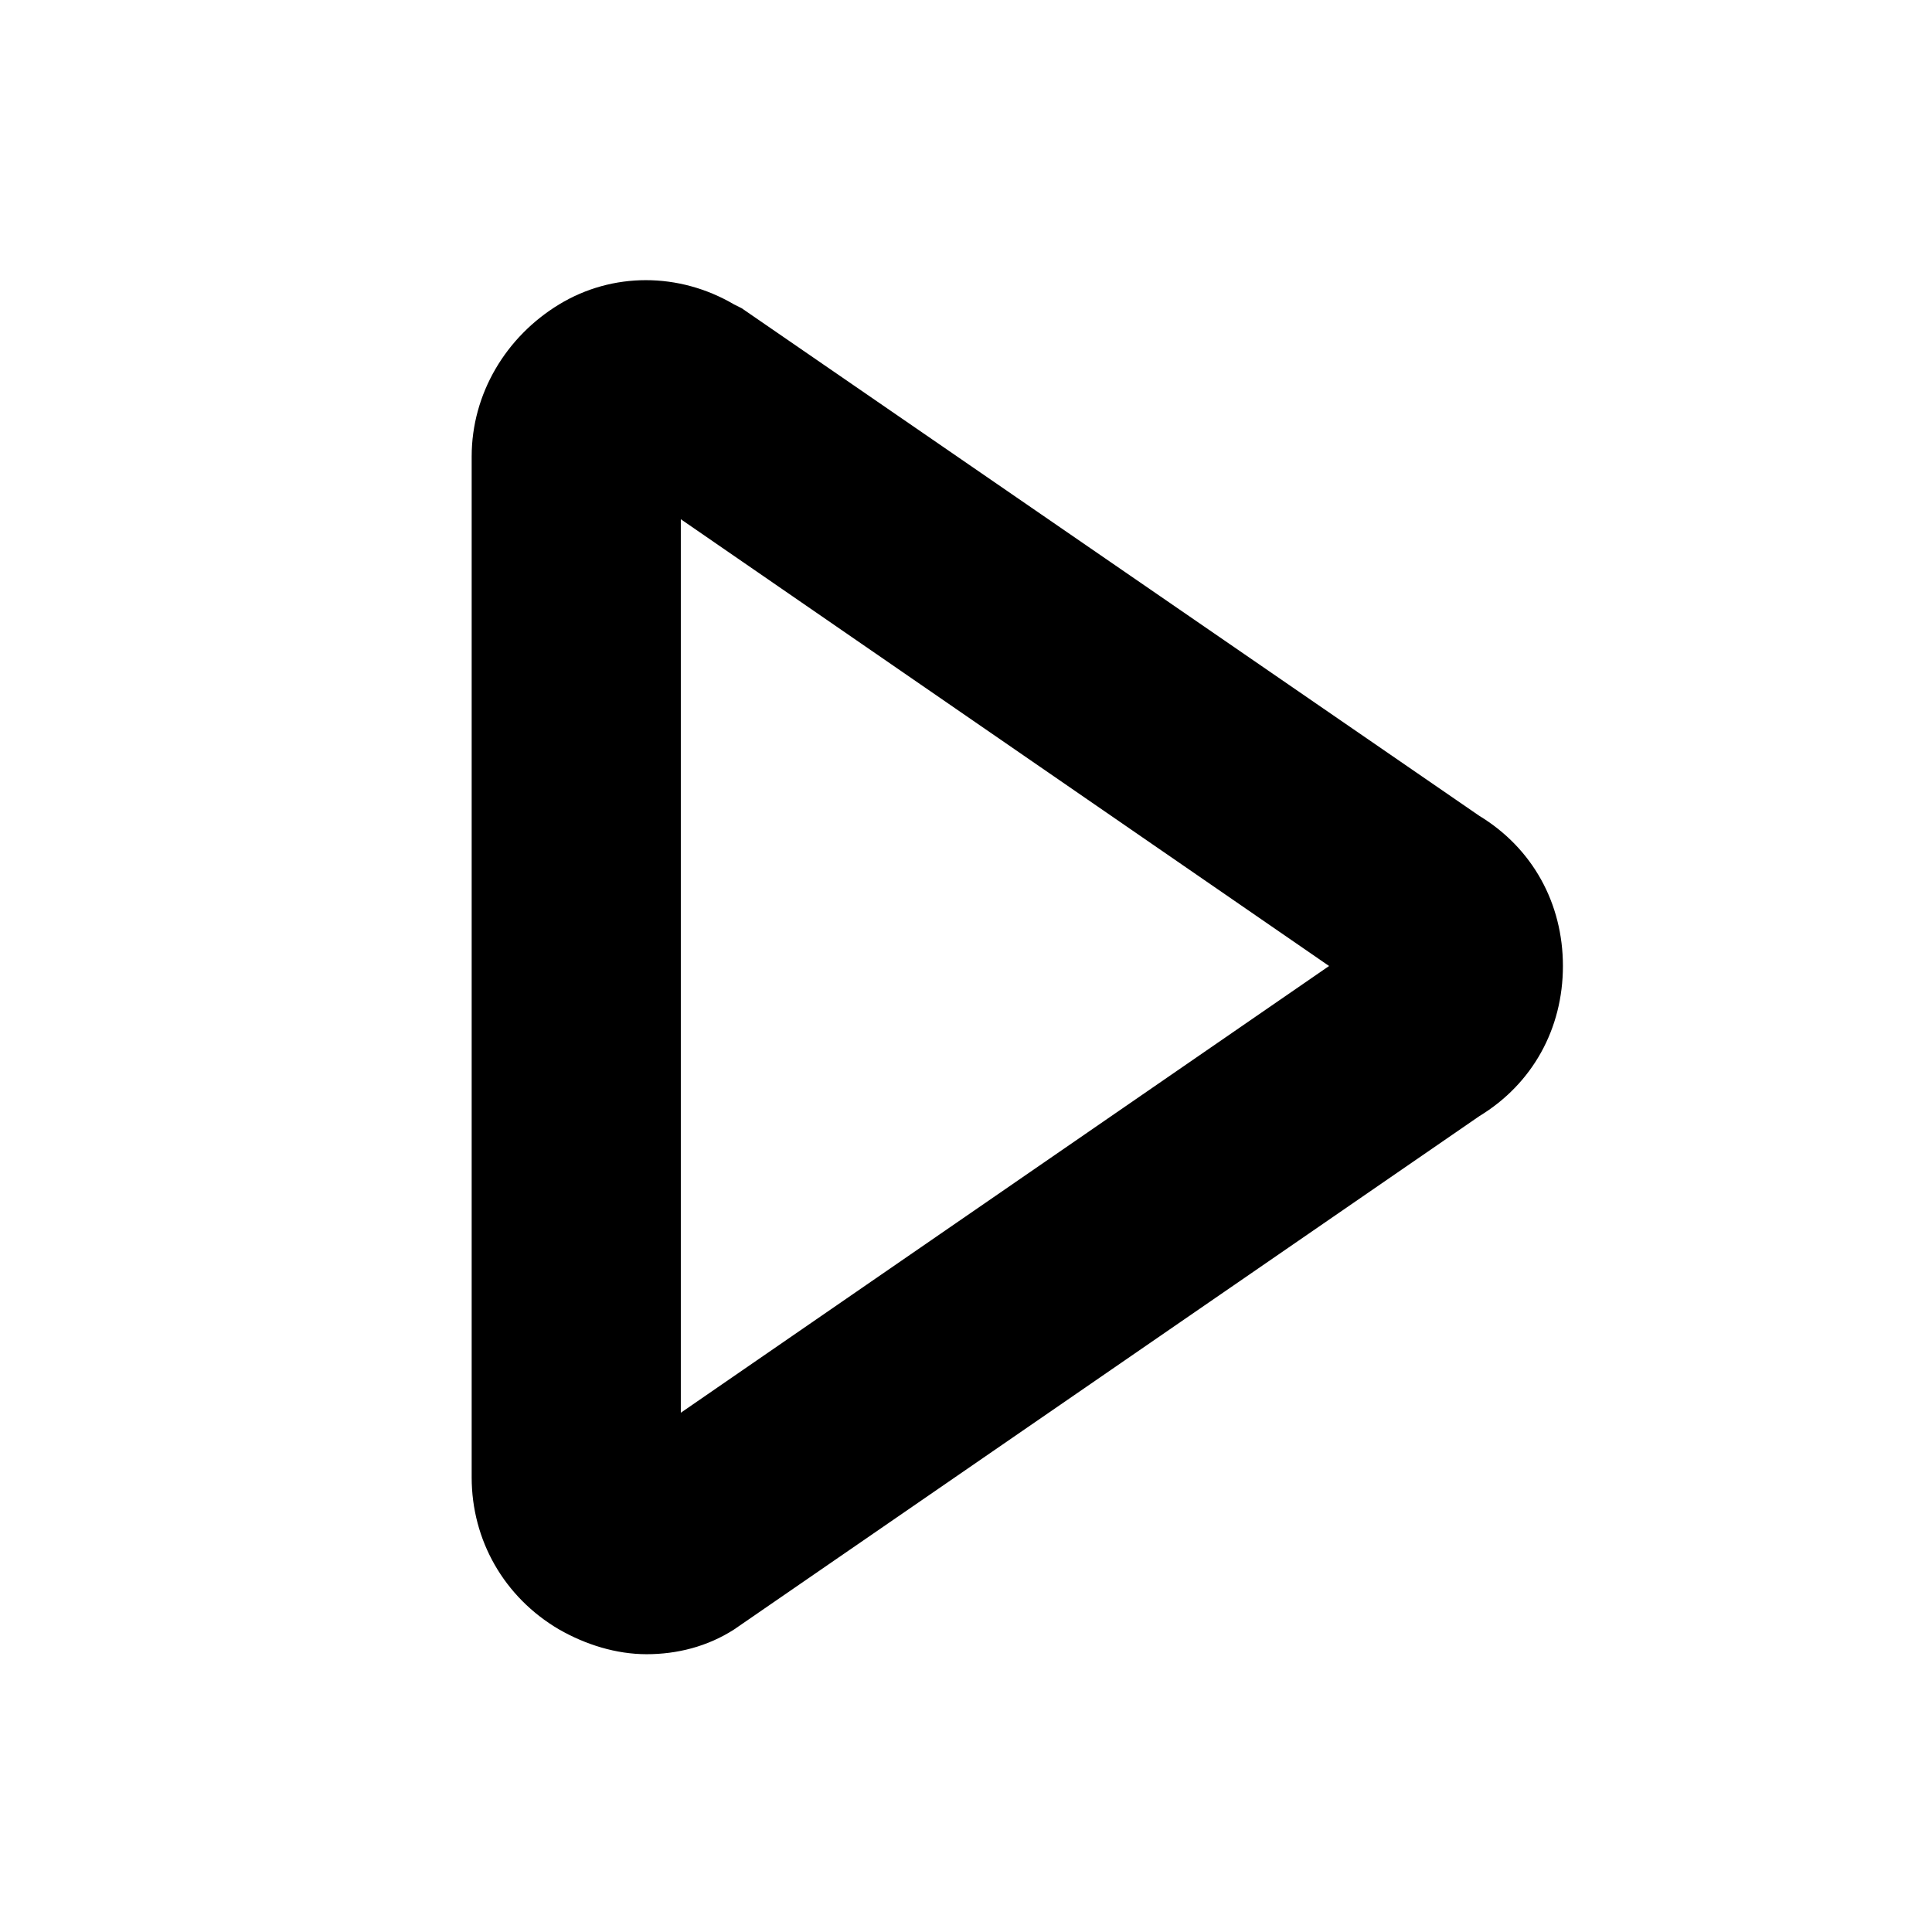 <?xml version="1.0" encoding="UTF-8"?>
<!-- Uploaded to: SVG Repo, www.svgrepo.com, Generator: SVG Repo Mixer Tools -->
<svg fill="#000000" width="800px" height="800px" version="1.1" viewBox="144 144 512 512" xmlns="http://www.w3.org/2000/svg">
 <path d="m292.18 575.83c7.055 4.031 15.113 6.551 23.176 6.551s16.121-2.016 23.176-6.551l197.49-136.03c14.105-8.566 22.168-23.176 22.168-39.801s-8.062-31.234-22.168-39.801l-195.48-134.52-2.016-1.008c-14.609-8.566-32.242-8.566-46.352 0-14.105 8.566-23.176 23.68-23.176 40.305v270.55c0 16.625 8.566 31.738 23.176 40.305zm32.242-294.23 171.8 118.4-171.8 118.39z"/>
</svg>